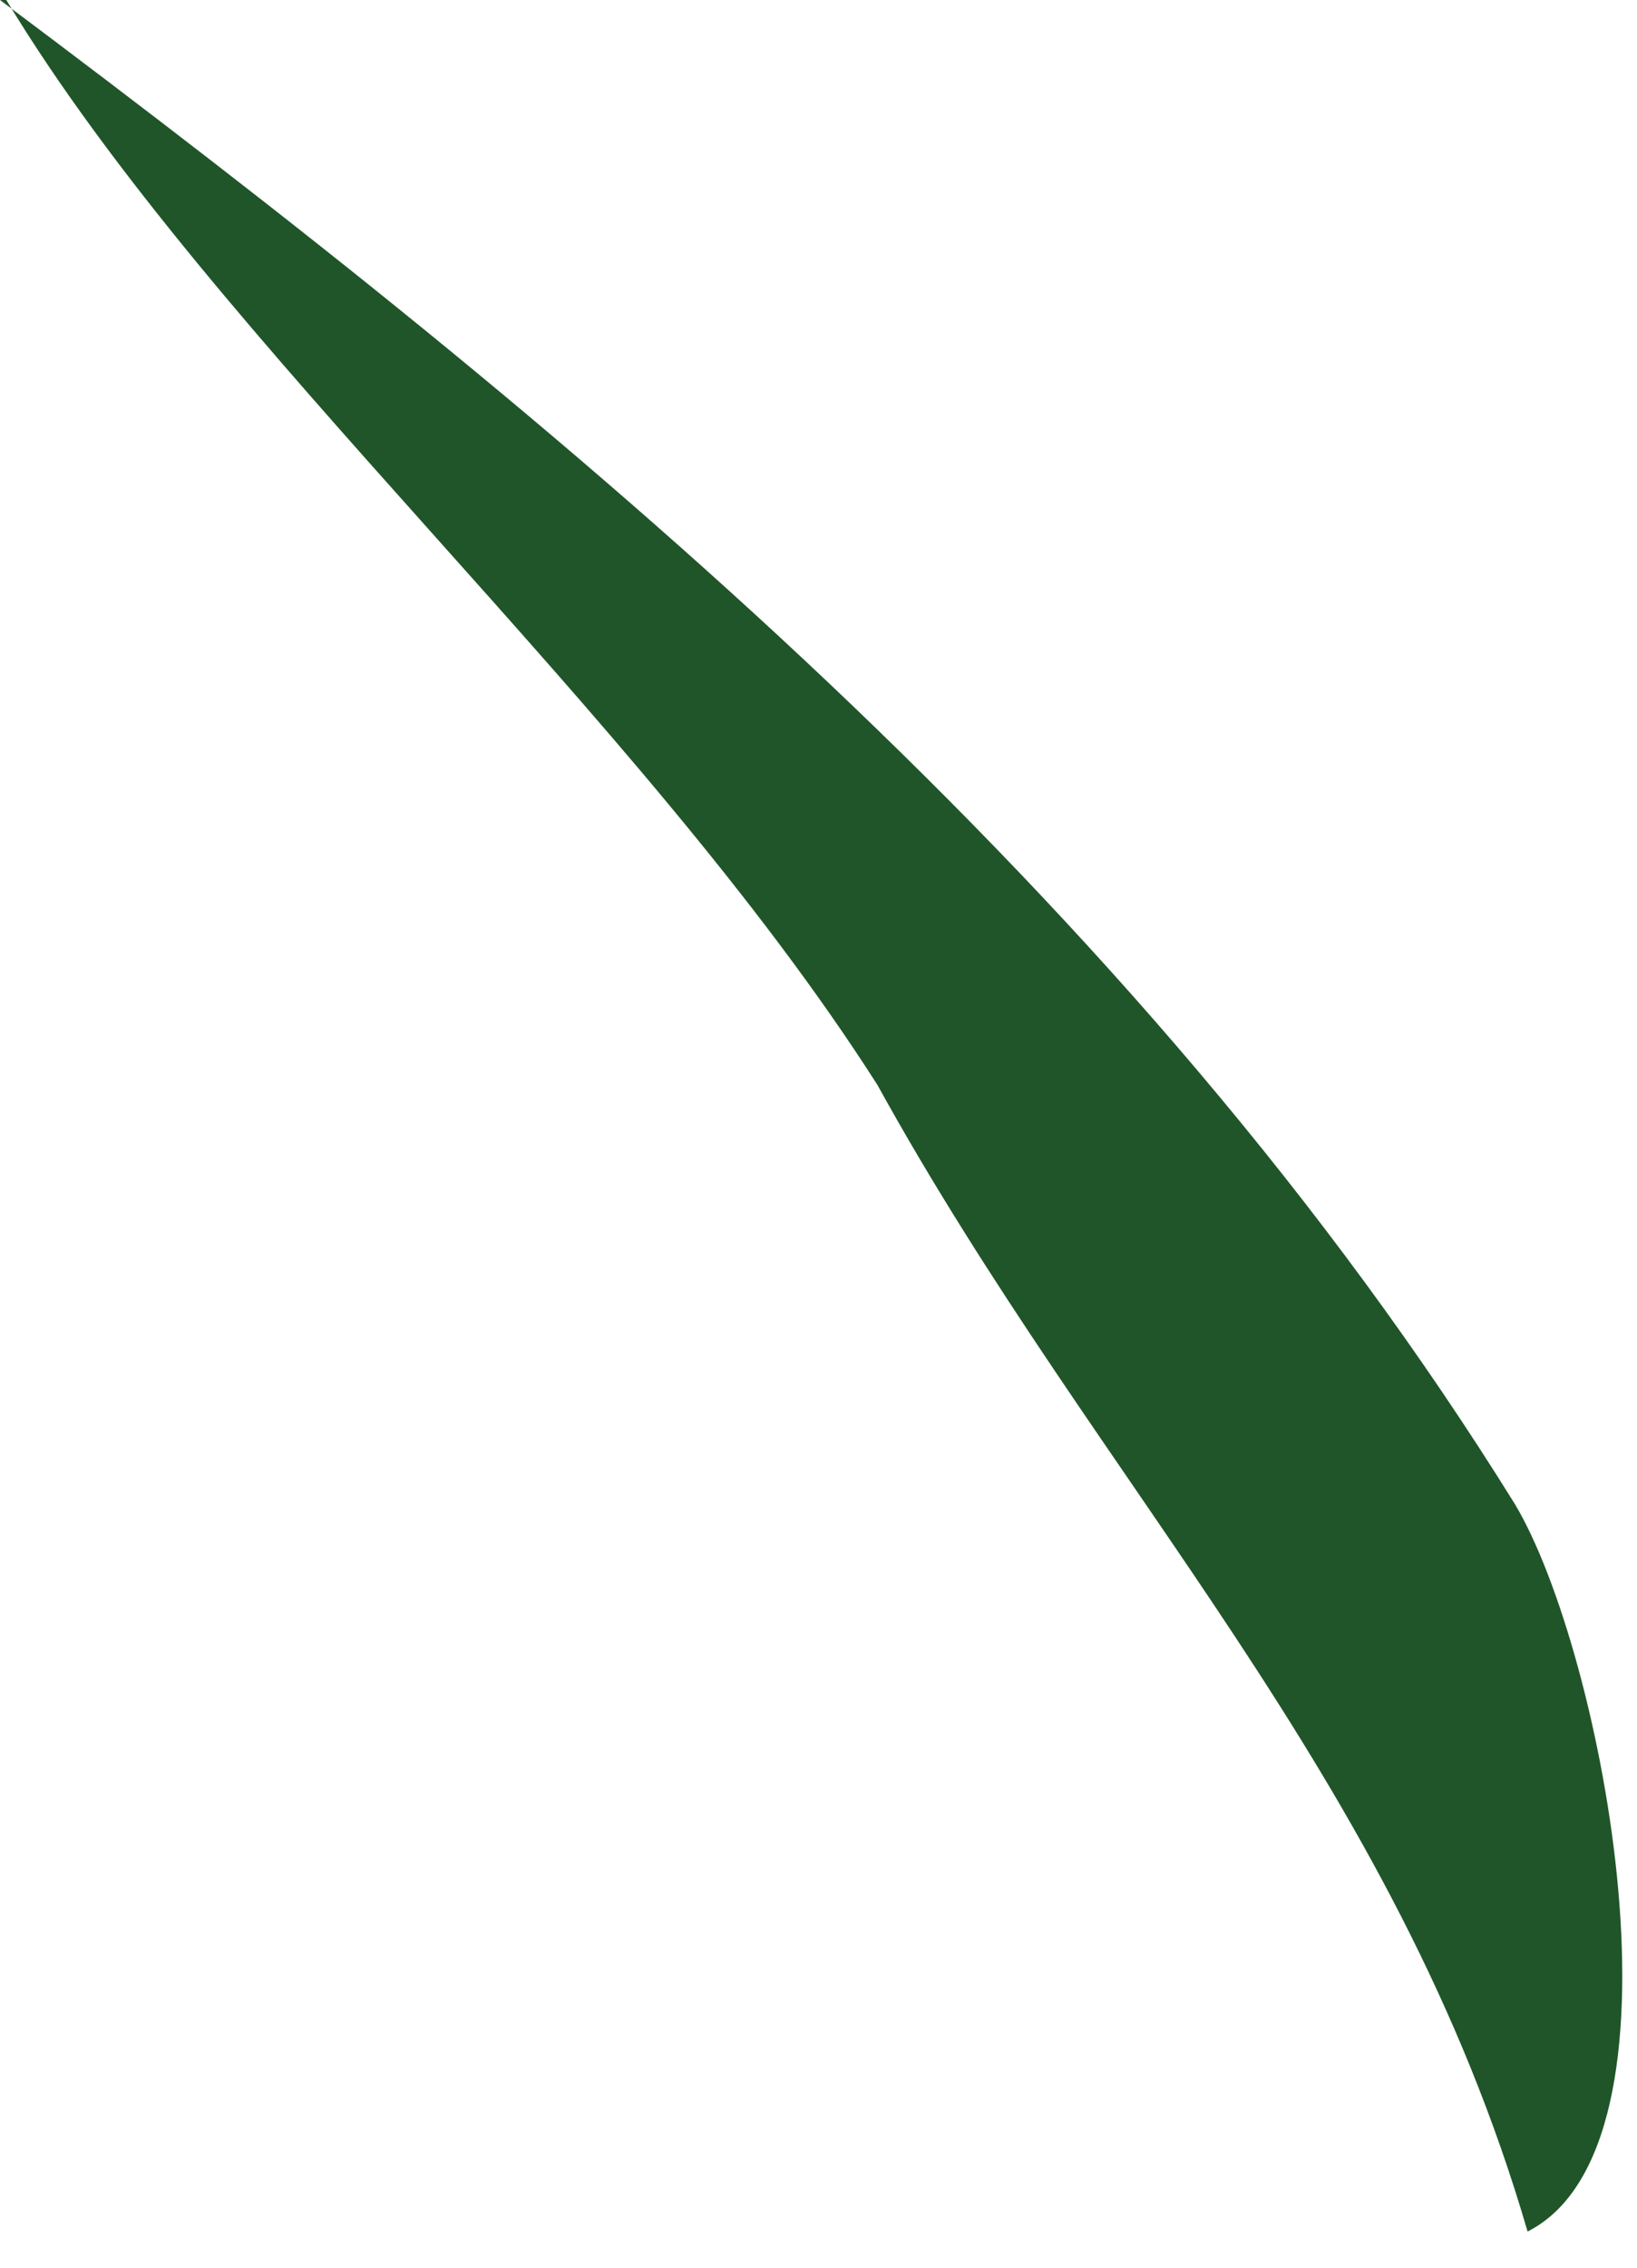 <?xml version="1.0" encoding="utf-8"?>
<svg xmlns="http://www.w3.org/2000/svg" fill="none" height="100%" overflow="visible" preserveAspectRatio="none" style="display: block;" viewBox="0 0 13 18" width="100%">
<path d="M0 0C4.511 3.376 9.023 7.095 12.031 11.94C12.733 13.114 13.485 17.028 12.131 17.713C11.078 14.093 8.722 11.792 6.968 8.612C5.063 5.627 1.705 2.74 0.05 0H0Z" fill="#205529" id="Vector"/>
</svg>